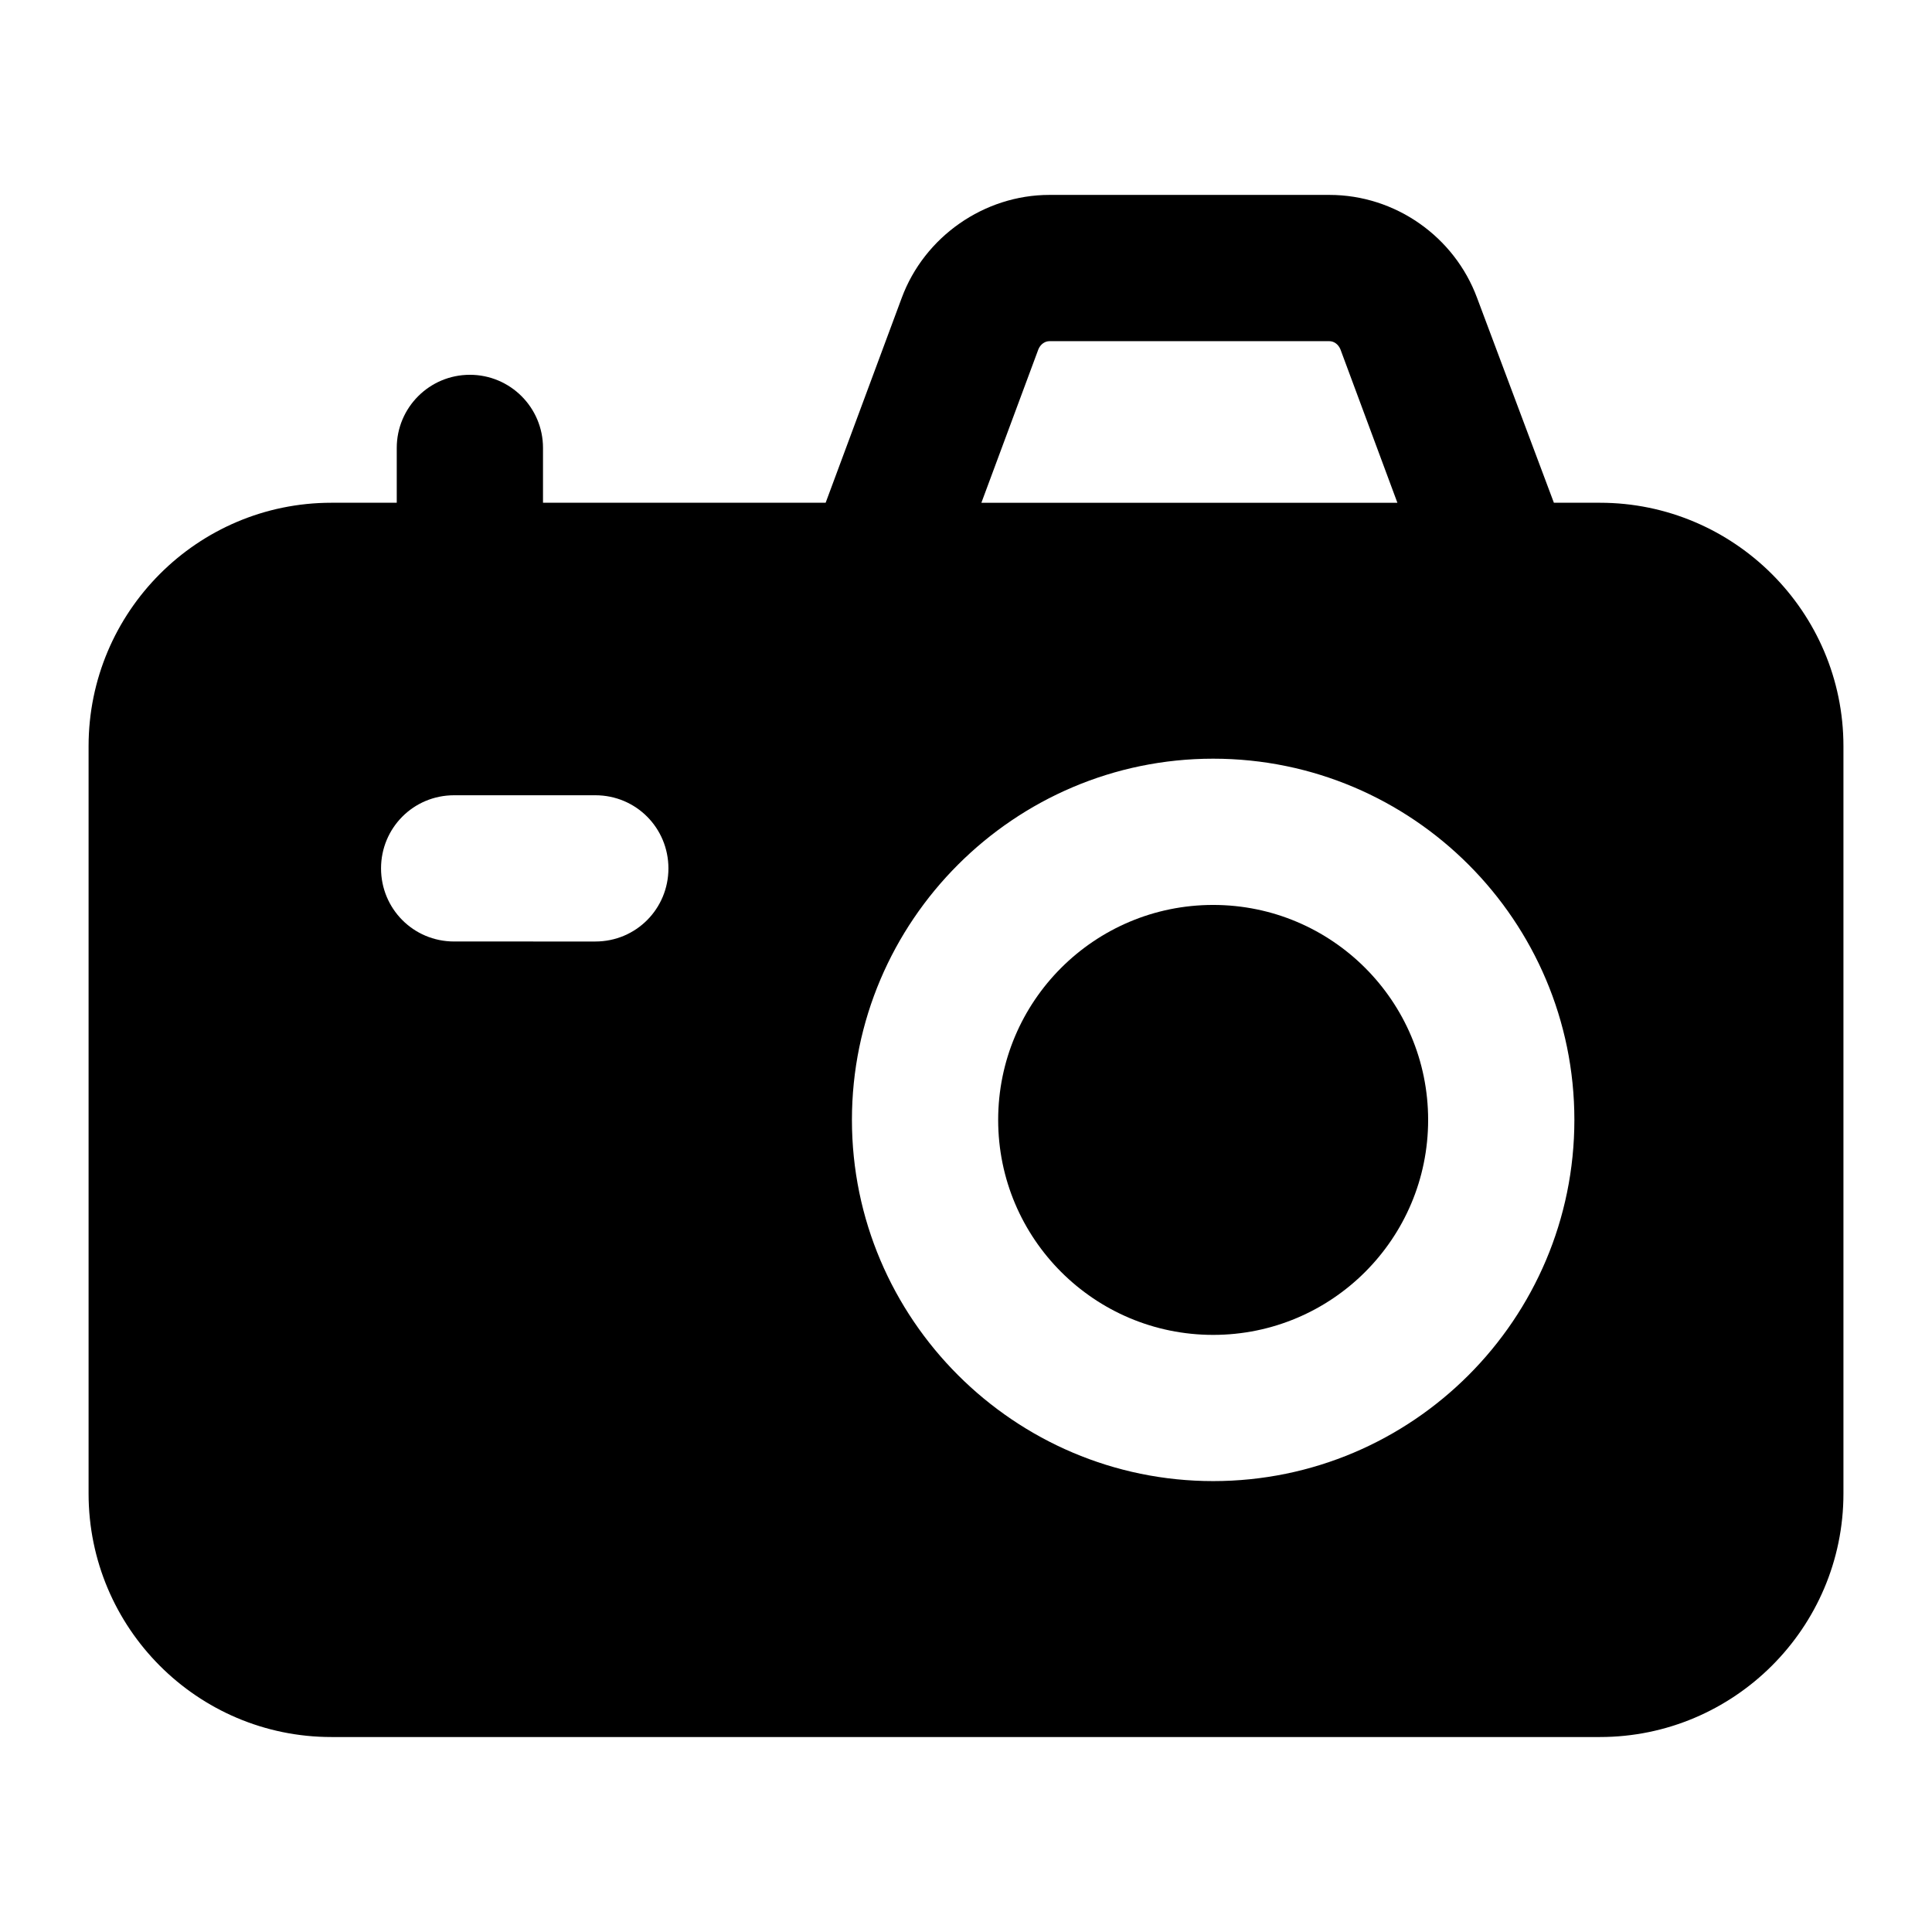 <?xml version="1.0" encoding="UTF-8"?>
<!-- Uploaded to: SVG Repo, www.svgrepo.com, Generator: SVG Repo Mixer Tools -->
<svg fill="#000000" width="800px" height="800px" version="1.1" viewBox="144 144 512 512" xmlns="http://www.w3.org/2000/svg">
 <g>
  <path d="m522.47 440.79c0 31.465-25.508 56.969-56.973 56.969s-56.973-25.504-56.973-56.969c0-31.465 25.508-56.973 56.973-56.973s56.973 25.508 56.973 56.973"/>
  <path d="m231.81 604.33h336.19c35.465 0 64.531-28.871 64.531-64.527v-198.04c0-35.652-29.066-64.527-64.527-64.527h-12.207l-20.344-54.258c-6.008-16.277-21.703-27.324-39.141-27.324h-74.215c-17.25 0-33.133 11.047-39.141 27.324l-20.152 54.258h-74.902v-14.531c0-10.699-8.668-19.379-19.379-19.379-10.711 0-19.379 8.676-19.379 19.379v14.531h-17.332c-35.461 0-64.336 28.875-64.336 64.527v198.04c0 35.656 28.875 64.527 64.336 64.527zm187.38-367.78c0.578-1.355 1.742-2.133 2.906-2.133h74.215c1.164 0 2.324 0.773 2.906 2.133l15.109 40.691h-110.25zm46.309 108.51c52.898 0 95.727 43.016 95.727 95.723 0 52.707-42.828 95.723-95.727 95.723-52.707 0-95.727-43.02-95.727-95.723s43.02-95.723 95.727-95.723zm-201.14 9.691h37.402c10.852 0 19.379 8.719 19.379 19.379 0 10.656-8.523 19.379-19.379 19.379l-37.402-0.004c-10.852 0-19.379-8.719-19.379-19.379 0-10.656 8.523-19.375 19.379-19.375z"/>
 </g>
</svg>